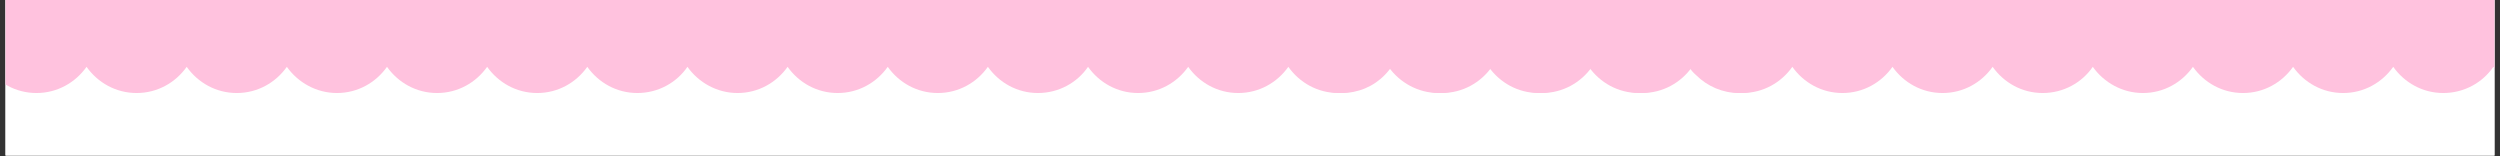 <svg version="1.0" preserveAspectRatio="xMidYMid meet" height="150" viewBox="0 0 1800 112.5" zoomAndPan="magnify" width="2400" xmlns:xlink="http://www.w3.org/1999/xlink" xmlns="http://www.w3.org/2000/svg"><rect x="0" y="0" width="1800" height="112.5" fill="#333333" stroke="none"/><defs><clipPath id="8050a6ce3d"><path clip-rule="nonzero" d="M 3.98 0 L 1796.016 0 L 1796.016 112.004 L 3.98 112.004 Z M 3.98 0"></path></clipPath><clipPath id="72ca841ac6"><path clip-rule="nonzero" d="M 3.98 0 L 1796.016 0 L 1796.016 68 L 3.98 68 Z M 3.98 0"></path></clipPath><clipPath id="dee96ee576"><path clip-rule="nonzero" d="M 0.98 0 L 1294 0 L 1294 67 L 0.98 67 Z M 0.98 0"></path></clipPath><clipPath id="c1841da105"><path clip-rule="nonzero" d="M 1293.734 -1202.938 C 1293.734 -1217.914 1286.246 -1231.227 1274.875 -1238.992 C 1277.094 -1240.379 1279.035 -1242.043 1280.699 -1243.984 C 1289.02 -1252.305 1293.734 -1263.398 1293.734 -1275.047 C 1293.734 -1286.695 1289.02 -1298.062 1280.699 -1306.105 C 1272.379 -1314.426 1261.012 -1319.141 1249.641 -1319.141 C 1237.992 -1319.141 1226.621 -1314.426 1218.578 -1306.105 C 1216.637 -1304.164 1215.25 -1302.223 1213.586 -1300.281 C 1205.543 -1311.652 1192.508 -1319.141 1177.531 -1319.141 C 1162.555 -1319.141 1149.523 -1311.652 1141.48 -1300.281 C 1133.438 -1311.652 1120.402 -1319.141 1105.426 -1319.141 C 1090.449 -1319.141 1077.414 -1311.652 1069.371 -1300.281 C 1061.328 -1311.652 1048.293 -1319.141 1033.32 -1319.141 C 1018.344 -1319.141 1005.031 -1311.652 997.266 -1300.281 C 989.223 -1311.652 975.91 -1319.141 961.211 -1319.141 C 946.234 -1319.141 933.199 -1311.652 925.16 -1300.281 C 917.117 -1311.652 904.082 -1319.141 889.105 -1319.141 C 874.129 -1319.141 861.094 -1311.652 853.051 -1300.281 C 845.008 -1311.652 831.973 -1319.141 817 -1319.141 C 802.023 -1319.141 788.988 -1311.652 780.945 -1300.281 C 772.902 -1311.652 759.59 -1319.141 744.891 -1319.141 C 729.914 -1319.141 716.602 -1311.652 708.836 -1300.281 C 700.797 -1311.652 687.762 -1319.141 672.785 -1319.141 C 657.809 -1319.141 644.773 -1311.652 636.73 -1300.281 C 628.688 -1311.652 615.652 -1319.141 600.676 -1319.141 C 585.703 -1319.141 572.668 -1311.652 564.625 -1300.281 C 556.582 -1311.652 543.547 -1319.141 528.57 -1319.141 C 513.594 -1319.141 500.281 -1311.652 492.516 -1300.281 C 484.477 -1311.652 471.164 -1319.141 456.465 -1319.141 C 441.488 -1319.141 428.453 -1311.652 420.41 -1300.281 C 412.367 -1311.652 399.332 -1319.141 384.355 -1319.141 C 369.383 -1319.141 356.348 -1311.652 348.305 -1300.281 C 340.262 -1311.652 327.227 -1319.141 312.25 -1319.141 C 297.273 -1319.141 284.238 -1311.652 276.195 -1300.281 C 268.152 -1311.652 255.121 -1319.141 240.145 -1319.141 C 225.168 -1319.141 211.855 -1311.652 204.09 -1300.281 C 196.324 -1311.652 183.012 -1319.141 168.035 -1319.141 C 153.059 -1319.141 140.027 -1311.652 131.984 -1300.281 C 123.387 -1311.652 110.352 -1319.141 95.375 -1319.141 C 80.398 -1319.141 67.363 -1311.652 59.32 -1300.281 C 51.277 -1311.652 38.246 -1319.141 23.27 -1319.141 C 8.293 -1319.141 -5.02 -1311.652 -12.785 -1300.281 C -14.172 -1302.5 -15.836 -1304.441 -17.777 -1306.105 C -26.098 -1314.426 -37.469 -1319.141 -48.84 -1319.141 C -60.488 -1319.141 -71.855 -1314.426 -79.898 -1306.105 C -88.219 -1298.062 -92.934 -1286.695 -92.934 -1275.047 C -92.934 -1263.398 -88.219 -1252.027 -79.898 -1243.984 C -77.957 -1242.043 -76.016 -1240.656 -74.074 -1238.992 C -85.445 -1230.949 -92.934 -1217.914 -92.934 -1202.938 C -92.934 -1187.961 -85.445 -1174.93 -74.074 -1166.887 C -85.445 -1158.844 -92.934 -1145.809 -92.934 -1130.832 C -92.934 -1115.855 -85.445 -1102.82 -74.074 -1094.777 C -85.445 -1086.734 -92.934 -1073.699 -92.934 -1058.727 C -92.934 -1043.75 -85.445 -1030.438 -74.074 -1022.672 C -85.445 -1014.906 -92.934 -1001.594 -92.934 -986.617 C -92.934 -971.641 -85.445 -958.605 -74.074 -950.566 C -85.445 -942.523 -92.934 -929.488 -92.934 -914.512 C -92.934 -899.535 -85.445 -886.5 -74.074 -878.457 C -85.445 -870.414 -92.934 -857.379 -92.934 -842.406 C -92.934 -827.43 -85.445 -814.395 -74.074 -806.352 C -85.445 -798.309 -92.934 -785.273 -92.934 -770.297 C -92.934 -755.32 -85.445 -742.008 -74.074 -734.246 C -85.445 -726.48 -92.934 -713.168 -92.934 -698.191 C -92.934 -683.215 -85.445 -670.18 -74.074 -662.137 C -85.445 -654.094 -92.934 -641.059 -92.934 -626.082 C -92.934 -611.109 -85.445 -598.074 -74.074 -590.031 C -85.445 -581.988 -92.934 -568.953 -92.934 -553.977 C -92.934 -539 -85.445 -525.688 -74.074 -517.922 C -85.445 -509.883 -92.934 -496.57 -92.934 -481.871 C -92.934 -467.172 -85.445 -453.859 -74.074 -445.816 C -85.445 -437.773 -92.934 -424.738 -92.934 -409.762 C -92.934 -394.789 -85.445 -381.754 -74.074 -373.711 C -85.445 -365.668 -92.934 -352.633 -92.934 -337.656 C -92.934 -322.68 -85.445 -309.645 -74.074 -301.602 C -85.445 -293.559 -92.934 -280.527 -92.934 -265.551 C -92.934 -250.574 -85.445 -237.262 -74.074 -229.496 C -85.445 -221.73 -92.934 -208.418 -92.934 -193.441 C -92.934 -178.469 -85.445 -165.434 -74.074 -157.391 C -85.445 -149.348 -92.934 -136.312 -92.934 -121.336 C -92.934 -106.359 -85.445 -93.324 -74.074 -85.281 C -85.445 -77.238 -92.934 -64.207 -92.934 -49.23 C -92.934 -34.254 -85.445 -20.941 -74.074 -13.176 C -76.293 -11.789 -78.234 -10.125 -79.898 -8.184 C -87.941 0.137 -92.934 11.508 -92.934 22.879 C -92.934 34.527 -88.496 45.617 -79.898 53.938 C -71.578 62.258 -60.488 66.973 -48.84 66.973 C -36.914 66.973 -25.82 62.258 -17.777 53.938 C -15.836 51.996 -14.449 50.055 -12.785 48.113 C -4.742 59.484 8.293 66.973 23.27 66.973 C 38.246 66.973 51.277 59.484 59.32 48.113 C 67.363 59.484 80.398 66.973 95.375 66.973 C 110.352 66.973 123.387 59.484 131.43 48.113 C 139.473 59.484 152.504 66.973 167.48 66.973 C 182.457 66.973 195.492 59.484 203.535 48.113 C 211.578 59.484 224.891 66.973 239.59 66.973 C 254.566 66.973 267.598 59.484 275.641 48.113 C 283.684 59.484 296.719 66.973 311.695 66.973 C 326.672 66.973 339.707 59.484 347.75 48.113 C 355.793 59.484 368.828 66.973 383.801 66.973 C 398.777 66.973 411.812 59.484 419.855 48.113 C 427.898 59.484 440.934 66.973 455.91 66.973 C 470.887 66.973 484.199 59.484 491.961 48.113 C 500.004 59.484 513.316 66.973 528.016 66.973 C 542.992 66.973 556.027 59.484 564.07 48.113 C 572.113 59.484 585.148 66.973 600.121 66.973 C 615.098 66.973 628.133 59.484 636.176 48.113 C 644.219 59.484 657.254 66.973 672.23 66.973 C 687.207 66.973 700.242 59.484 708.281 48.113 C 716.324 59.484 729.359 66.973 744.336 66.973 C 759.312 66.973 772.625 59.484 780.391 48.113 C 788.434 59.484 801.469 66.973 816.445 66.973 C 831.418 66.973 844.453 59.484 852.496 48.113 C 860.539 59.484 873.574 66.973 888.551 66.973 C 903.527 66.973 916.562 59.484 924.605 48.113 C 932.645 59.484 945.68 66.973 960.656 66.973 C 975.633 66.973 988.945 59.484 996.711 48.113 C 1004.754 59.484 1018.066 66.973 1032.766 66.973 C 1047.738 66.973 1060.773 59.484 1068.816 48.113 C 1076.859 59.484 1089.895 66.973 1104.871 66.973 C 1119.848 66.973 1132.883 59.484 1140.926 48.113 C 1148.965 59.484 1162 66.973 1176.977 66.973 C 1191.953 66.973 1204.988 59.484 1213.031 48.113 C 1214.418 50.332 1216.082 52.273 1218.023 53.938 C 1226.344 62.258 1237.438 66.973 1249.086 66.973 C 1260.734 66.973 1271.824 62.258 1280.145 53.938 C 1288.465 45.617 1293.18 34.527 1293.18 22.879 C 1293.18 11.23 1288.465 -0.141 1280.145 -8.184 C 1278.203 -10.125 1276.262 -11.512 1274.32 -13.176 C 1285.691 -21.219 1293.18 -34.254 1293.18 -49.23 C 1293.18 -64.207 1285.691 -77.238 1274.32 -85.281 C 1285.691 -93.324 1293.18 -106.359 1293.18 -121.336 C 1293.18 -136.312 1285.691 -149.348 1274.32 -157.391 C 1285.691 -165.434 1293.18 -178.469 1293.18 -193.441 C 1293.18 -208.418 1285.691 -221.73 1274.32 -229.496 C 1285.691 -237.539 1293.18 -250.852 1293.18 -265.551 C 1293.18 -280.527 1285.691 -293.559 1274.32 -301.602 C 1285.691 -309.645 1293.18 -322.68 1293.18 -337.656 C 1293.18 -352.633 1285.691 -365.668 1274.32 -373.711 C 1285.691 -381.754 1293.18 -394.789 1293.18 -409.762 C 1293.18 -424.738 1285.691 -437.773 1274.32 -445.816 C 1285.691 -453.859 1293.18 -467.172 1293.18 -481.871 C 1293.18 -496.848 1285.691 -510.16 1274.32 -517.922 C 1285.691 -525.965 1293.18 -539 1293.18 -553.977 C 1293.18 -568.953 1285.691 -581.988 1274.32 -590.031 C 1285.691 -598.074 1293.18 -611.109 1293.18 -626.082 C 1293.18 -641.059 1285.691 -654.094 1274.32 -662.137 C 1285.691 -670.18 1293.18 -683.215 1293.18 -698.191 C 1293.18 -713.168 1285.691 -726.48 1274.32 -734.246 C 1285.691 -742.285 1293.18 -755.598 1293.18 -770.297 C 1293.18 -785.273 1285.691 -798.586 1274.32 -806.352 C 1285.691 -814.395 1293.18 -827.43 1293.18 -842.406 C 1293.18 -857.379 1285.691 -870.414 1274.32 -878.457 C 1285.691 -886.5 1293.18 -899.535 1293.18 -914.512 C 1293.18 -929.488 1285.691 -942.523 1274.32 -950.566 C 1285.691 -958.605 1293.18 -971.641 1293.18 -986.617 C 1293.18 -1001.594 1285.691 -1014.906 1274.32 -1022.672 C 1285.691 -1030.438 1293.18 -1043.75 1293.18 -1058.727 C 1293.18 -1073.699 1285.691 -1086.734 1274.32 -1094.777 C 1285.691 -1102.82 1293.18 -1115.855 1293.18 -1130.832 C 1293.18 -1145.809 1285.691 -1158.844 1274.32 -1166.887 C 1286.246 -1174.93 1293.734 -1187.961 1293.734 -1202.938 Z M 1293.734 -1202.938"></path></clipPath><clipPath id="d85d40b047"><path clip-rule="nonzero" d="M 0.98 0 L 1293.875 0 L 1293.875 67 L 0.98 67 Z M 0.98 0"></path></clipPath><clipPath id="cf234305f4"><path clip-rule="nonzero" d="M 1293.734 -1202.938 C 1293.734 -1217.914 1286.246 -1231.227 1274.875 -1238.992 C 1277.094 -1240.379 1279.035 -1242.043 1280.699 -1243.984 C 1289.02 -1252.305 1293.734 -1263.398 1293.734 -1275.047 C 1293.734 -1286.695 1289.02 -1298.062 1280.699 -1306.105 C 1272.379 -1314.426 1261.012 -1319.141 1249.641 -1319.141 C 1237.992 -1319.141 1226.621 -1314.426 1218.578 -1306.105 C 1216.637 -1304.164 1215.25 -1302.223 1213.586 -1300.281 C 1205.543 -1311.652 1192.508 -1319.141 1177.531 -1319.141 C 1162.555 -1319.141 1149.523 -1311.652 1141.48 -1300.281 C 1133.438 -1311.652 1120.402 -1319.141 1105.426 -1319.141 C 1090.449 -1319.141 1077.414 -1311.652 1069.371 -1300.281 C 1061.328 -1311.652 1048.293 -1319.141 1033.32 -1319.141 C 1018.344 -1319.141 1005.031 -1311.652 997.266 -1300.281 C 989.223 -1311.652 975.91 -1319.141 961.211 -1319.141 C 946.234 -1319.141 933.199 -1311.652 925.16 -1300.281 C 917.117 -1311.652 904.082 -1319.141 889.105 -1319.141 C 874.129 -1319.141 861.094 -1311.652 853.051 -1300.281 C 845.008 -1311.652 831.973 -1319.141 817 -1319.141 C 802.023 -1319.141 788.988 -1311.652 780.945 -1300.281 C 772.902 -1311.652 759.59 -1319.141 744.891 -1319.141 C 729.914 -1319.141 716.602 -1311.652 708.836 -1300.281 C 700.797 -1311.652 687.762 -1319.141 672.785 -1319.141 C 657.809 -1319.141 644.773 -1311.652 636.73 -1300.281 C 628.688 -1311.652 615.652 -1319.141 600.676 -1319.141 C 585.703 -1319.141 572.668 -1311.652 564.625 -1300.281 C 556.582 -1311.652 543.547 -1319.141 528.57 -1319.141 C 513.594 -1319.141 500.281 -1311.652 492.516 -1300.281 C 484.477 -1311.652 471.164 -1319.141 456.465 -1319.141 C 441.488 -1319.141 428.453 -1311.652 420.41 -1300.281 C 412.367 -1311.652 399.332 -1319.141 384.355 -1319.141 C 369.383 -1319.141 356.348 -1311.652 348.305 -1300.281 C 340.262 -1311.652 327.227 -1319.141 312.25 -1319.141 C 297.273 -1319.141 284.238 -1311.652 276.195 -1300.281 C 268.152 -1311.652 255.121 -1319.141 240.145 -1319.141 C 225.168 -1319.141 211.855 -1311.652 204.09 -1300.281 C 196.324 -1311.652 183.012 -1319.141 168.035 -1319.141 C 153.059 -1319.141 140.027 -1311.652 131.984 -1300.281 C 123.387 -1311.652 110.352 -1319.141 95.375 -1319.141 C 80.398 -1319.141 67.363 -1311.652 59.32 -1300.281 C 51.277 -1311.652 38.246 -1319.141 23.27 -1319.141 C 8.293 -1319.141 -5.02 -1311.652 -12.785 -1300.281 C -14.172 -1302.5 -15.836 -1304.441 -17.777 -1306.105 C -26.098 -1314.426 -37.469 -1319.141 -48.84 -1319.141 C -60.488 -1319.141 -71.855 -1314.426 -79.898 -1306.105 C -88.219 -1298.062 -92.934 -1286.695 -92.934 -1275.047 C -92.934 -1263.398 -88.219 -1252.027 -79.898 -1243.984 C -77.957 -1242.043 -76.016 -1240.656 -74.074 -1238.992 C -85.445 -1230.949 -92.934 -1217.914 -92.934 -1202.938 C -92.934 -1187.961 -85.445 -1174.93 -74.074 -1166.887 C -85.445 -1158.844 -92.934 -1145.809 -92.934 -1130.832 C -92.934 -1115.855 -85.445 -1102.82 -74.074 -1094.777 C -85.445 -1086.734 -92.934 -1073.699 -92.934 -1058.727 C -92.934 -1043.75 -85.445 -1030.438 -74.074 -1022.672 C -85.445 -1014.906 -92.934 -1001.594 -92.934 -986.617 C -92.934 -971.641 -85.445 -958.605 -74.074 -950.566 C -85.445 -942.523 -92.934 -929.488 -92.934 -914.512 C -92.934 -899.535 -85.445 -886.5 -74.074 -878.457 C -85.445 -870.414 -92.934 -857.379 -92.934 -842.406 C -92.934 -827.43 -85.445 -814.395 -74.074 -806.352 C -85.445 -798.309 -92.934 -785.273 -92.934 -770.297 C -92.934 -755.32 -85.445 -742.008 -74.074 -734.246 C -85.445 -726.48 -92.934 -713.168 -92.934 -698.191 C -92.934 -683.215 -85.445 -670.18 -74.074 -662.137 C -85.445 -654.094 -92.934 -641.059 -92.934 -626.082 C -92.934 -611.109 -85.445 -598.074 -74.074 -590.031 C -85.445 -581.988 -92.934 -568.953 -92.934 -553.977 C -92.934 -539 -85.445 -525.688 -74.074 -517.922 C -85.445 -509.883 -92.934 -496.57 -92.934 -481.871 C -92.934 -467.172 -85.445 -453.859 -74.074 -445.816 C -85.445 -437.773 -92.934 -424.738 -92.934 -409.762 C -92.934 -394.789 -85.445 -381.754 -74.074 -373.711 C -85.445 -365.668 -92.934 -352.633 -92.934 -337.656 C -92.934 -322.68 -85.445 -309.645 -74.074 -301.602 C -85.445 -293.559 -92.934 -280.527 -92.934 -265.551 C -92.934 -250.574 -85.445 -237.262 -74.074 -229.496 C -85.445 -221.73 -92.934 -208.418 -92.934 -193.441 C -92.934 -178.469 -85.445 -165.434 -74.074 -157.391 C -85.445 -149.348 -92.934 -136.312 -92.934 -121.336 C -92.934 -106.359 -85.445 -93.324 -74.074 -85.281 C -85.445 -77.238 -92.934 -64.207 -92.934 -49.23 C -92.934 -34.254 -85.445 -20.941 -74.074 -13.176 C -76.293 -11.789 -78.234 -10.125 -79.898 -8.184 C -87.941 0.137 -92.934 11.508 -92.934 22.879 C -92.934 34.527 -88.496 45.617 -79.898 53.938 C -71.578 62.258 -60.488 66.973 -48.84 66.973 C -36.914 66.973 -25.82 62.258 -17.777 53.938 C -15.836 51.996 -14.449 50.055 -12.785 48.113 C -4.742 59.484 8.293 66.973 23.27 66.973 C 38.246 66.973 51.277 59.484 59.32 48.113 C 67.363 59.484 80.398 66.973 95.375 66.973 C 110.352 66.973 123.387 59.484 131.43 48.113 C 139.473 59.484 152.504 66.973 167.48 66.973 C 182.457 66.973 195.492 59.484 203.535 48.113 C 211.578 59.484 224.891 66.973 239.59 66.973 C 254.566 66.973 267.598 59.484 275.641 48.113 C 283.684 59.484 296.719 66.973 311.695 66.973 C 326.672 66.973 339.707 59.484 347.75 48.113 C 355.793 59.484 368.828 66.973 383.801 66.973 C 398.777 66.973 411.812 59.484 419.855 48.113 C 427.898 59.484 440.934 66.973 455.91 66.973 C 470.887 66.973 484.199 59.484 491.961 48.113 C 500.004 59.484 513.316 66.973 528.016 66.973 C 542.992 66.973 556.027 59.484 564.07 48.113 C 572.113 59.484 585.148 66.973 600.121 66.973 C 615.098 66.973 628.133 59.484 636.176 48.113 C 644.219 59.484 657.254 66.973 672.23 66.973 C 687.207 66.973 700.242 59.484 708.281 48.113 C 716.324 59.484 729.359 66.973 744.336 66.973 C 759.312 66.973 772.625 59.484 780.391 48.113 C 788.434 59.484 801.469 66.973 816.445 66.973 C 831.418 66.973 844.453 59.484 852.496 48.113 C 860.539 59.484 873.574 66.973 888.551 66.973 C 903.527 66.973 916.562 59.484 924.605 48.113 C 932.645 59.484 945.68 66.973 960.656 66.973 C 975.633 66.973 988.945 59.484 996.711 48.113 C 1004.754 59.484 1018.066 66.973 1032.766 66.973 C 1047.738 66.973 1060.773 59.484 1068.816 48.113 C 1076.859 59.484 1089.895 66.973 1104.871 66.973 C 1119.848 66.973 1132.883 59.484 1140.926 48.113 C 1148.965 59.484 1162 66.973 1176.977 66.973 C 1191.953 66.973 1204.988 59.484 1213.031 48.113 C 1214.418 50.332 1216.082 52.273 1218.023 53.938 C 1226.344 62.258 1237.438 66.973 1249.086 66.973 C 1260.734 66.973 1271.824 62.258 1280.145 53.938 C 1288.465 45.617 1293.18 34.527 1293.18 22.879 C 1293.18 11.23 1288.465 -0.141 1280.145 -8.184 C 1278.203 -10.125 1276.262 -11.512 1274.32 -13.176 C 1285.691 -21.219 1293.18 -34.254 1293.18 -49.23 C 1293.18 -64.207 1285.691 -77.238 1274.32 -85.281 C 1285.691 -93.324 1293.18 -106.359 1293.18 -121.336 C 1293.18 -136.312 1285.691 -149.348 1274.32 -157.391 C 1285.691 -165.434 1293.18 -178.469 1293.18 -193.441 C 1293.18 -208.418 1285.691 -221.73 1274.32 -229.496 C 1285.691 -237.539 1293.18 -250.852 1293.18 -265.551 C 1293.18 -280.527 1285.691 -293.559 1274.32 -301.602 C 1285.691 -309.645 1293.18 -322.68 1293.18 -337.656 C 1293.18 -352.633 1285.691 -365.668 1274.32 -373.711 C 1285.691 -381.754 1293.18 -394.789 1293.18 -409.762 C 1293.18 -424.738 1285.691 -437.773 1274.32 -445.816 C 1285.691 -453.859 1293.18 -467.172 1293.18 -481.871 C 1293.18 -496.848 1285.691 -510.16 1274.32 -517.922 C 1285.691 -525.965 1293.18 -539 1293.18 -553.977 C 1293.18 -568.953 1285.691 -581.988 1274.32 -590.031 C 1285.691 -598.074 1293.18 -611.109 1293.18 -626.082 C 1293.18 -641.059 1285.691 -654.094 1274.32 -662.137 C 1285.691 -670.18 1293.18 -683.215 1293.18 -698.191 C 1293.18 -713.168 1285.691 -726.48 1274.32 -734.246 C 1285.691 -742.285 1293.18 -755.598 1293.18 -770.297 C 1293.18 -785.273 1285.691 -798.586 1274.32 -806.352 C 1285.691 -814.395 1293.18 -827.43 1293.18 -842.406 C 1293.18 -857.379 1285.691 -870.414 1274.32 -878.457 C 1285.691 -886.5 1293.18 -899.535 1293.18 -914.512 C 1293.18 -929.488 1285.691 -942.523 1274.32 -950.566 C 1285.691 -958.605 1293.18 -971.641 1293.18 -986.617 C 1293.18 -1001.594 1285.691 -1014.906 1274.32 -1022.672 C 1285.691 -1030.438 1293.18 -1043.75 1293.18 -1058.727 C 1293.18 -1073.699 1285.691 -1086.734 1274.32 -1094.777 C 1285.691 -1102.82 1293.18 -1115.855 1293.18 -1130.832 C 1293.18 -1145.809 1285.691 -1158.844 1274.32 -1166.887 C 1286.246 -1174.93 1293.734 -1187.961 1293.734 -1202.938 Z M 1293.734 -1202.938"></path></clipPath><clipPath id="e6d9235e99"><rect height="67" y="0" width="1294" x="0"></rect></clipPath><clipPath id="8321a738a1"><path clip-rule="nonzero" d="M 918.91 0 L 1793.016 0 L 1793.016 67 L 918.91 67 Z M 918.91 0"></path></clipPath><clipPath id="130903fb0a"><path clip-rule="nonzero" d="M 2305.582 -1202.938 C 2305.582 -1217.914 2298.094 -1231.227 2286.723 -1238.992 C 2288.941 -1240.379 2290.883 -1242.043 2292.547 -1243.984 C 2300.867 -1252.305 2305.582 -1263.398 2305.582 -1275.047 C 2305.582 -1286.695 2300.867 -1298.062 2292.547 -1306.105 C 2284.227 -1314.426 2272.855 -1319.141 2261.484 -1319.141 C 2249.836 -1319.141 2238.465 -1314.426 2230.422 -1306.105 C 2228.48 -1304.164 2227.094 -1302.223 2225.43 -1300.281 C 2217.391 -1311.652 2204.355 -1319.141 2189.379 -1319.141 C 2174.402 -1319.141 2161.367 -1311.652 2153.324 -1300.281 C 2145.281 -1311.652 2132.246 -1319.141 2117.27 -1319.141 C 2102.297 -1319.141 2089.262 -1311.652 2081.219 -1300.281 C 2073.176 -1311.652 2060.141 -1319.141 2045.164 -1319.141 C 2030.188 -1319.141 2016.875 -1311.652 2009.109 -1300.281 C 2001.066 -1311.652 1987.758 -1319.141 1973.059 -1319.141 C 1958.082 -1319.141 1945.047 -1311.652 1937.004 -1300.281 C 1928.961 -1311.652 1915.926 -1319.141 1900.949 -1319.141 C 1885.977 -1319.141 1872.941 -1311.652 1864.898 -1300.281 C 1856.855 -1311.652 1843.82 -1319.141 1828.844 -1319.141 C 1813.867 -1319.141 1800.832 -1311.652 1792.789 -1300.281 C 1784.746 -1311.652 1771.438 -1319.141 1756.738 -1319.141 C 1741.762 -1319.141 1728.449 -1311.652 1720.684 -1300.281 C 1712.641 -1311.652 1699.605 -1319.141 1684.629 -1319.141 C 1669.652 -1319.141 1656.621 -1311.652 1648.578 -1300.281 C 1640.535 -1311.652 1627.5 -1319.141 1612.523 -1319.141 C 1597.547 -1319.141 1584.512 -1311.652 1576.469 -1300.281 C 1568.426 -1311.652 1555.391 -1319.141 1540.418 -1319.141 C 1525.441 -1319.141 1512.129 -1311.652 1504.363 -1300.281 C 1496.32 -1311.652 1483.008 -1319.141 1468.309 -1319.141 C 1453.332 -1319.141 1440.301 -1311.652 1432.258 -1300.281 C 1424.215 -1311.652 1411.18 -1319.141 1396.203 -1319.141 C 1381.227 -1319.141 1368.191 -1311.652 1360.148 -1300.281 C 1352.105 -1311.652 1339.07 -1319.141 1324.098 -1319.141 C 1309.121 -1319.141 1296.086 -1311.652 1288.043 -1300.281 C 1280 -1311.652 1266.965 -1319.141 1251.988 -1319.141 C 1237.012 -1319.141 1223.699 -1311.652 1215.938 -1300.281 C 1208.172 -1311.652 1194.859 -1319.141 1179.883 -1319.141 C 1164.906 -1319.141 1151.871 -1311.652 1143.828 -1300.281 C 1135.23 -1311.652 1122.195 -1319.141 1107.223 -1319.141 C 1092.246 -1319.141 1079.211 -1311.652 1071.168 -1300.281 C 1063.125 -1311.652 1050.09 -1319.141 1035.113 -1319.141 C 1020.137 -1319.141 1006.824 -1311.652 999.062 -1300.281 C 997.676 -1302.5 996.012 -1304.441 994.07 -1306.105 C 985.75 -1314.426 974.379 -1319.141 963.008 -1319.141 C 951.359 -1319.141 939.988 -1314.426 931.945 -1306.105 C 923.625 -1298.062 918.91 -1286.695 918.91 -1275.047 C 918.91 -1263.398 923.625 -1252.027 931.945 -1243.984 C 933.887 -1242.043 935.828 -1240.656 937.77 -1238.992 C 926.398 -1230.949 918.91 -1217.914 918.91 -1202.938 C 918.91 -1187.961 926.398 -1174.93 937.77 -1166.887 C 926.398 -1158.844 918.91 -1145.809 918.91 -1130.832 C 918.91 -1115.855 926.398 -1102.82 937.77 -1094.777 C 926.398 -1086.734 918.91 -1073.699 918.91 -1058.727 C 918.91 -1043.75 926.398 -1030.438 937.77 -1022.672 C 926.398 -1014.906 918.91 -1001.594 918.91 -986.617 C 918.91 -971.641 926.398 -958.605 937.77 -950.566 C 926.398 -942.523 918.91 -929.488 918.91 -914.512 C 918.91 -899.535 926.398 -886.5 937.77 -878.457 C 926.398 -870.414 918.91 -857.379 918.91 -842.406 C 918.91 -827.43 926.398 -814.395 937.77 -806.352 C 926.398 -798.309 918.91 -785.273 918.91 -770.297 C 918.91 -755.32 926.398 -742.008 937.77 -734.246 C 926.398 -726.48 918.91 -713.168 918.91 -698.191 C 918.91 -683.215 926.398 -670.18 937.77 -662.137 C 926.398 -654.094 918.91 -641.059 918.91 -626.082 C 918.91 -611.109 926.398 -598.074 937.77 -590.031 C 926.398 -581.988 918.91 -568.953 918.91 -553.977 C 918.91 -539 926.398 -525.688 937.77 -517.922 C 926.398 -509.883 918.91 -496.57 918.91 -481.871 C 918.91 -467.172 926.398 -453.859 937.77 -445.816 C 926.398 -437.773 918.91 -424.738 918.91 -409.762 C 918.91 -394.789 926.398 -381.754 937.77 -373.711 C 926.398 -365.668 918.91 -352.633 918.91 -337.656 C 918.91 -322.68 926.398 -309.645 937.77 -301.602 C 926.398 -293.559 918.91 -280.527 918.91 -265.551 C 918.91 -250.574 926.398 -237.262 937.77 -229.496 C 926.398 -221.73 918.91 -208.418 918.91 -193.441 C 918.91 -178.469 926.398 -165.434 937.77 -157.391 C 926.398 -149.348 918.91 -136.312 918.91 -121.336 C 918.91 -106.359 926.398 -93.324 937.77 -85.281 C 926.398 -77.238 918.91 -64.207 918.91 -49.23 C 918.91 -34.254 926.398 -20.941 937.77 -13.176 C 935.551 -11.789 933.609 -10.125 931.945 -8.184 C 923.902 0.137 918.91 11.508 918.91 22.879 C 918.91 34.527 923.348 45.617 931.945 53.938 C 940.266 62.258 951.359 66.973 963.008 66.973 C 974.934 66.973 986.027 62.258 994.07 53.938 C 996.012 51.996 997.398 50.055 999.062 48.113 C 1007.102 59.484 1020.137 66.973 1035.113 66.973 C 1050.09 66.973 1063.125 59.484 1071.168 48.113 C 1079.211 59.484 1092.246 66.973 1107.223 66.973 C 1122.195 66.973 1135.23 59.484 1143.273 48.113 C 1151.316 59.484 1164.352 66.973 1179.328 66.973 C 1194.305 66.973 1207.34 59.484 1215.383 48.113 C 1223.422 59.484 1236.734 66.973 1251.434 66.973 C 1266.41 66.973 1279.445 59.484 1287.488 48.113 C 1295.531 59.484 1308.566 66.973 1323.543 66.973 C 1338.516 66.973 1351.551 59.484 1359.594 48.113 C 1367.637 59.484 1380.672 66.973 1395.648 66.973 C 1410.625 66.973 1423.66 59.484 1431.703 48.113 C 1439.746 59.484 1452.777 66.973 1467.754 66.973 C 1482.73 66.973 1496.043 59.484 1503.809 48.113 C 1511.852 59.484 1525.164 66.973 1539.863 66.973 C 1554.84 66.973 1567.871 59.484 1575.914 48.113 C 1583.957 59.484 1596.992 66.973 1611.969 66.973 C 1626.945 66.973 1639.98 59.484 1648.023 48.113 C 1656.066 59.484 1669.098 66.973 1684.074 66.973 C 1699.051 66.973 1712.086 59.484 1720.129 48.113 C 1728.172 59.484 1741.207 66.973 1756.184 66.973 C 1771.16 66.973 1784.469 59.484 1792.234 48.113 C 1800.277 59.484 1813.312 66.973 1828.289 66.973 C 1843.266 66.973 1856.301 59.484 1864.344 48.113 C 1872.387 59.484 1885.422 66.973 1900.395 66.973 C 1915.371 66.973 1928.406 59.484 1936.449 48.113 C 1944.492 59.484 1957.527 66.973 1972.504 66.973 C 1987.48 66.973 2000.793 59.484 2008.555 48.113 C 2016.598 59.484 2029.91 66.973 2044.609 66.973 C 2059.586 66.973 2072.621 59.484 2080.664 48.113 C 2088.707 59.484 2101.742 66.973 2116.715 66.973 C 2131.691 66.973 2144.727 59.484 2152.77 48.113 C 2160.812 59.484 2173.848 66.973 2188.824 66.973 C 2203.801 66.973 2216.836 59.484 2224.875 48.113 C 2226.262 50.332 2227.926 52.273 2229.867 53.938 C 2238.188 62.258 2249.281 66.973 2260.93 66.973 C 2272.578 66.973 2283.672 62.258 2291.992 53.938 C 2300.312 45.617 2305.027 34.527 2305.027 22.879 C 2305.027 11.23 2300.312 -0.141 2291.992 -8.184 C 2290.051 -10.125 2288.109 -11.512 2286.168 -13.176 C 2297.539 -21.219 2305.027 -34.254 2305.027 -49.23 C 2305.027 -64.207 2297.539 -77.238 2286.168 -85.281 C 2297.539 -93.324 2305.027 -106.359 2305.027 -121.336 C 2305.027 -136.312 2297.539 -149.348 2286.168 -157.391 C 2297.539 -165.434 2305.027 -178.469 2305.027 -193.441 C 2305.027 -208.418 2297.539 -221.73 2286.168 -229.496 C 2297.539 -237.539 2305.027 -250.852 2305.027 -265.551 C 2305.027 -280.527 2297.539 -293.559 2286.168 -301.602 C 2297.539 -309.645 2305.027 -322.68 2305.027 -337.656 C 2305.027 -352.633 2297.539 -365.668 2286.168 -373.711 C 2297.539 -381.754 2305.027 -394.789 2305.027 -409.762 C 2305.027 -424.738 2297.539 -437.773 2286.168 -445.816 C 2297.539 -453.859 2305.027 -467.172 2305.027 -481.871 C 2305.027 -496.848 2297.539 -510.16 2286.168 -517.922 C 2297.539 -525.965 2305.027 -539 2305.027 -553.977 C 2305.027 -568.953 2297.539 -581.988 2286.168 -590.031 C 2297.539 -598.074 2305.027 -611.109 2305.027 -626.082 C 2305.027 -641.059 2297.539 -654.094 2286.168 -662.137 C 2297.539 -670.18 2305.027 -683.215 2305.027 -698.191 C 2305.027 -713.168 2297.539 -726.48 2286.168 -734.246 C 2297.539 -742.285 2305.027 -755.598 2305.027 -770.297 C 2305.027 -785.273 2297.539 -798.586 2286.168 -806.352 C 2297.539 -814.395 2305.027 -827.43 2305.027 -842.406 C 2305.027 -857.379 2297.539 -870.414 2286.168 -878.457 C 2297.539 -886.5 2305.027 -899.535 2305.027 -914.512 C 2305.027 -929.488 2297.539 -942.523 2286.168 -950.566 C 2297.539 -958.605 2305.027 -971.641 2305.027 -986.617 C 2305.027 -1001.594 2297.539 -1014.906 2286.168 -1022.672 C 2297.539 -1030.438 2305.027 -1043.75 2305.027 -1058.727 C 2305.027 -1073.699 2297.539 -1086.734 2286.168 -1094.777 C 2297.539 -1102.82 2305.027 -1115.855 2305.027 -1130.832 C 2305.027 -1145.809 2297.539 -1158.844 2286.168 -1166.887 C 2298.094 -1174.93 2305.582 -1187.961 2305.582 -1202.938 Z M 2305.582 -1202.938"></path></clipPath><clipPath id="9a532b43e0"><path clip-rule="nonzero" d="M 0.91 0 L 875.016 0 L 875.016 67 L 0.91 67 Z M 0.91 0"></path></clipPath><clipPath id="4a002e65f5"><path clip-rule="nonzero" d="M 1387.582 -1202.938 C 1387.582 -1217.914 1380.094 -1231.227 1368.723 -1238.992 C 1370.941 -1240.379 1372.883 -1242.043 1374.547 -1243.984 C 1382.867 -1252.305 1387.582 -1263.398 1387.582 -1275.047 C 1387.582 -1286.695 1382.867 -1298.062 1374.547 -1306.105 C 1366.227 -1314.426 1354.855 -1319.141 1343.484 -1319.141 C 1331.836 -1319.141 1320.465 -1314.426 1312.422 -1306.105 C 1310.48 -1304.164 1309.094 -1302.223 1307.43 -1300.281 C 1299.391 -1311.652 1286.355 -1319.141 1271.379 -1319.141 C 1256.402 -1319.141 1243.367 -1311.652 1235.324 -1300.281 C 1227.281 -1311.652 1214.246 -1319.141 1199.27 -1319.141 C 1184.297 -1319.141 1171.262 -1311.652 1163.219 -1300.281 C 1155.176 -1311.652 1142.141 -1319.141 1127.164 -1319.141 C 1112.188 -1319.141 1098.875 -1311.652 1091.109 -1300.281 C 1083.066 -1311.652 1069.758 -1319.141 1055.059 -1319.141 C 1040.082 -1319.141 1027.047 -1311.652 1019.004 -1300.281 C 1010.961 -1311.652 997.926 -1319.141 982.949 -1319.141 C 967.977 -1319.141 954.941 -1311.652 946.898 -1300.281 C 938.855 -1311.652 925.82 -1319.141 910.844 -1319.141 C 895.867 -1319.141 882.832 -1311.652 874.789 -1300.281 C 866.746 -1311.652 853.438 -1319.141 838.738 -1319.141 C 823.762 -1319.141 810.449 -1311.652 802.684 -1300.281 C 794.641 -1311.652 781.605 -1319.141 766.629 -1319.141 C 751.652 -1319.141 738.621 -1311.652 730.578 -1300.281 C 722.535 -1311.652 709.5 -1319.141 694.523 -1319.141 C 679.547 -1319.141 666.512 -1311.652 658.469 -1300.281 C 650.426 -1311.652 637.391 -1319.141 622.418 -1319.141 C 607.441 -1319.141 594.129 -1311.652 586.363 -1300.281 C 578.32 -1311.652 565.008 -1319.141 550.309 -1319.141 C 535.332 -1319.141 522.301 -1311.652 514.258 -1300.281 C 506.215 -1311.652 493.18 -1319.141 478.203 -1319.141 C 463.227 -1319.141 450.191 -1311.652 442.148 -1300.281 C 434.105 -1311.652 421.07 -1319.141 406.098 -1319.141 C 391.121 -1319.141 378.086 -1311.652 370.043 -1300.281 C 362 -1311.652 348.965 -1319.141 333.988 -1319.141 C 319.012 -1319.141 305.699 -1311.652 297.938 -1300.281 C 290.172 -1311.652 276.859 -1319.141 261.883 -1319.141 C 246.906 -1319.141 233.871 -1311.652 225.828 -1300.281 C 217.23 -1311.652 204.195 -1319.141 189.223 -1319.141 C 174.246 -1319.141 161.211 -1311.652 153.168 -1300.281 C 145.125 -1311.652 132.09 -1319.141 117.113 -1319.141 C 102.137 -1319.141 88.824 -1311.652 81.062 -1300.281 C 79.676 -1302.5 78.012 -1304.441 76.07 -1306.105 C 67.75 -1314.426 56.379 -1319.141 45.008 -1319.141 C 33.359 -1319.141 21.988 -1314.426 13.945 -1306.105 C 5.625 -1298.062 0.91 -1286.695 0.91 -1275.047 C 0.91 -1263.398 5.625 -1252.027 13.945 -1243.984 C 15.887 -1242.043 17.828 -1240.656 19.77 -1238.992 C 8.398 -1230.949 0.91 -1217.914 0.91 -1202.938 C 0.91 -1187.961 8.398 -1174.93 19.77 -1166.887 C 8.398 -1158.844 0.91 -1145.809 0.91 -1130.832 C 0.91 -1115.855 8.398 -1102.82 19.77 -1094.777 C 8.398 -1086.734 0.91 -1073.699 0.91 -1058.727 C 0.91 -1043.75 8.398 -1030.438 19.77 -1022.672 C 8.398 -1014.906 0.91 -1001.594 0.91 -986.617 C 0.91 -971.641 8.398 -958.605 19.77 -950.566 C 8.398 -942.523 0.91 -929.488 0.91 -914.512 C 0.91 -899.535 8.398 -886.5 19.77 -878.457 C 8.398 -870.414 0.91 -857.379 0.91 -842.406 C 0.91 -827.43 8.398 -814.395 19.77 -806.352 C 8.398 -798.309 0.91 -785.273 0.91 -770.297 C 0.91 -755.32 8.398 -742.008 19.77 -734.246 C 8.398 -726.48 0.91 -713.168 0.91 -698.191 C 0.91 -683.215 8.398 -670.18 19.77 -662.137 C 8.398 -654.094 0.91 -641.059 0.91 -626.082 C 0.91 -611.109 8.398 -598.074 19.77 -590.031 C 8.398 -581.988 0.91 -568.953 0.91 -553.977 C 0.91 -539 8.398 -525.688 19.77 -517.922 C 8.398 -509.883 0.91 -496.57 0.91 -481.871 C 0.91 -467.172 8.398 -453.859 19.77 -445.816 C 8.398 -437.773 0.91 -424.738 0.91 -409.762 C 0.91 -394.789 8.398 -381.754 19.77 -373.711 C 8.398 -365.668 0.91 -352.633 0.91 -337.656 C 0.91 -322.68 8.398 -309.645 19.77 -301.602 C 8.398 -293.559 0.91 -280.527 0.91 -265.551 C 0.91 -250.574 8.398 -237.262 19.77 -229.496 C 8.398 -221.73 0.91 -208.418 0.91 -193.441 C 0.91 -178.469 8.398 -165.434 19.77 -157.391 C 8.398 -149.348 0.91 -136.312 0.91 -121.336 C 0.91 -106.359 8.398 -93.324 19.77 -85.281 C 8.398 -77.238 0.91 -64.207 0.91 -49.23 C 0.91 -34.254 8.398 -20.941 19.77 -13.176 C 17.551 -11.789 15.609 -10.125 13.945 -8.184 C 5.902 0.137 0.91 11.508 0.91 22.879 C 0.91 34.527 5.348 45.617 13.945 53.938 C 22.266 62.258 33.359 66.973 45.008 66.973 C 56.934 66.973 68.027 62.258 76.07 53.938 C 78.012 51.996 79.398 50.055 81.062 48.113 C 89.102 59.484 102.137 66.973 117.113 66.973 C 132.09 66.973 145.125 59.484 153.168 48.113 C 161.211 59.484 174.246 66.973 189.223 66.973 C 204.195 66.973 217.23 59.484 225.273 48.113 C 233.316 59.484 246.352 66.973 261.328 66.973 C 276.305 66.973 289.34 59.484 297.383 48.113 C 305.422 59.484 318.734 66.973 333.434 66.973 C 348.41 66.973 361.445 59.484 369.488 48.113 C 377.531 59.484 390.566 66.973 405.543 66.973 C 420.516 66.973 433.551 59.484 441.594 48.113 C 449.637 59.484 462.672 66.973 477.648 66.973 C 492.625 66.973 505.66 59.484 513.703 48.113 C 521.746 59.484 534.777 66.973 549.754 66.973 C 564.73 66.973 578.043 59.484 585.809 48.113 C 593.852 59.484 607.164 66.973 621.863 66.973 C 636.84 66.973 649.871 59.484 657.914 48.113 C 665.957 59.484 678.992 66.973 693.969 66.973 C 708.945 66.973 721.98 59.484 730.023 48.113 C 738.066 59.484 751.098 66.973 766.074 66.973 C 781.051 66.973 794.086 59.484 802.129 48.113 C 810.172 59.484 823.207 66.973 838.184 66.973 C 853.16 66.973 866.469 59.484 874.234 48.113 C 882.277 59.484 895.312 66.973 910.289 66.973 C 925.266 66.973 938.301 59.484 946.344 48.113 C 954.387 59.484 967.422 66.973 982.395 66.973 C 997.371 66.973 1010.406 59.484 1018.449 48.113 C 1026.492 59.484 1039.527 66.973 1054.504 66.973 C 1069.48 66.973 1082.793 59.484 1090.555 48.113 C 1098.598 59.484 1111.91 66.973 1126.609 66.973 C 1141.586 66.973 1154.621 59.484 1162.664 48.113 C 1170.707 59.484 1183.742 66.973 1198.715 66.973 C 1213.691 66.973 1226.727 59.484 1234.77 48.113 C 1242.812 59.484 1255.848 66.973 1270.824 66.973 C 1285.801 66.973 1298.836 59.484 1306.875 48.113 C 1308.262 50.332 1309.926 52.273 1311.867 53.938 C 1320.188 62.258 1331.281 66.973 1342.93 66.973 C 1354.578 66.973 1365.672 62.258 1373.992 53.938 C 1382.312 45.617 1387.027 34.527 1387.027 22.879 C 1387.027 11.23 1382.312 -0.141 1373.992 -8.184 C 1372.051 -10.125 1370.109 -11.512 1368.168 -13.176 C 1379.539 -21.219 1387.027 -34.254 1387.027 -49.23 C 1387.027 -64.207 1379.539 -77.238 1368.168 -85.281 C 1379.539 -93.324 1387.027 -106.359 1387.027 -121.336 C 1387.027 -136.312 1379.539 -149.348 1368.168 -157.391 C 1379.539 -165.434 1387.027 -178.469 1387.027 -193.441 C 1387.027 -208.418 1379.539 -221.73 1368.168 -229.496 C 1379.539 -237.539 1387.027 -250.852 1387.027 -265.551 C 1387.027 -280.527 1379.539 -293.559 1368.168 -301.602 C 1379.539 -309.645 1387.027 -322.68 1387.027 -337.656 C 1387.027 -352.633 1379.539 -365.668 1368.168 -373.711 C 1379.539 -381.754 1387.027 -394.789 1387.027 -409.762 C 1387.027 -424.738 1379.539 -437.773 1368.168 -445.816 C 1379.539 -453.859 1387.027 -467.172 1387.027 -481.871 C 1387.027 -496.848 1379.539 -510.16 1368.168 -517.922 C 1379.539 -525.965 1387.027 -539 1387.027 -553.977 C 1387.027 -568.953 1379.539 -581.988 1368.168 -590.031 C 1379.539 -598.074 1387.027 -611.109 1387.027 -626.082 C 1387.027 -641.059 1379.539 -654.094 1368.168 -662.137 C 1379.539 -670.18 1387.027 -683.215 1387.027 -698.191 C 1387.027 -713.168 1379.539 -726.48 1368.168 -734.246 C 1379.539 -742.285 1387.027 -755.598 1387.027 -770.297 C 1387.027 -785.273 1379.539 -798.586 1368.168 -806.352 C 1379.539 -814.395 1387.027 -827.43 1387.027 -842.406 C 1387.027 -857.379 1379.539 -870.414 1368.168 -878.457 C 1379.539 -886.5 1387.027 -899.535 1387.027 -914.512 C 1387.027 -929.488 1379.539 -942.523 1368.168 -950.566 C 1379.539 -958.605 1387.027 -971.641 1387.027 -986.617 C 1387.027 -1001.594 1379.539 -1014.906 1368.168 -1022.672 C 1379.539 -1030.438 1387.027 -1043.75 1387.027 -1058.727 C 1387.027 -1073.699 1379.539 -1086.734 1368.168 -1094.777 C 1379.539 -1102.82 1387.027 -1115.855 1387.027 -1130.832 C 1387.027 -1145.809 1379.539 -1158.844 1368.168 -1166.887 C 1380.094 -1174.93 1387.582 -1187.961 1387.582 -1202.938 Z M 1387.582 -1202.938"></path></clipPath><clipPath id="3fd44cdb06"><rect height="67" y="0" width="876" x="0"></rect></clipPath><clipPath id="8486a4d63d"><rect height="68" y="0" width="1794" x="0"></rect></clipPath></defs><g clip-path="url(#8050a6ce3d)"><path fill-rule="nonzero" fill-opacity="1" d="M 3.98 0 L 1796.02 0 L 1796.02 112.004 L 3.98 112.004 Z M 3.98 0" fill="#ffffff"></path><path fill-rule="nonzero" fill-opacity="1" d="M 3.98 0 L 1796.02 0 L 1796.02 112.004 L 3.98 112.004 Z M 3.98 0" fill="#ffffff"></path></g><g clip-path="url(#72ca841ac6)"><g transform="matrix(1, 0, 0, 1, 3, 0)"><g clip-path="url(#8486a4d63d)"><g clip-path="url(#dee96ee576)"><g clip-path="url(#c1841da105)"><g><g clip-path="url(#e6d9235e99)"><g clip-path="url(#d85d40b047)"><g clip-path="url(#cf234305f4)"><path fill-rule="nonzero" fill-opacity="1" d="M -92.934 -1319.141 L 1293.734 -1319.141 L 1293.734 67.527 L -92.934 67.527 Z M -92.934 -1319.141" fill="#ffc2de"></path></g></g></g></g></g></g><g clip-path="url(#8321a738a1)"><g clip-path="url(#130903fb0a)"><g transform="matrix(1, 0, 0, 1, 918, 0)"><g clip-path="url(#3fd44cdb06)"><g clip-path="url(#9a532b43e0)"><g clip-path="url(#4a002e65f5)"><path fill-rule="nonzero" fill-opacity="1" d="M 0.91 -1319.141 L 1387.582 -1319.141 L 1387.582 67.527 L 0.91 67.527 Z M 0.91 -1319.141" fill="#ffc2de"></path></g></g></g></g></g></g></g></g></g></svg>